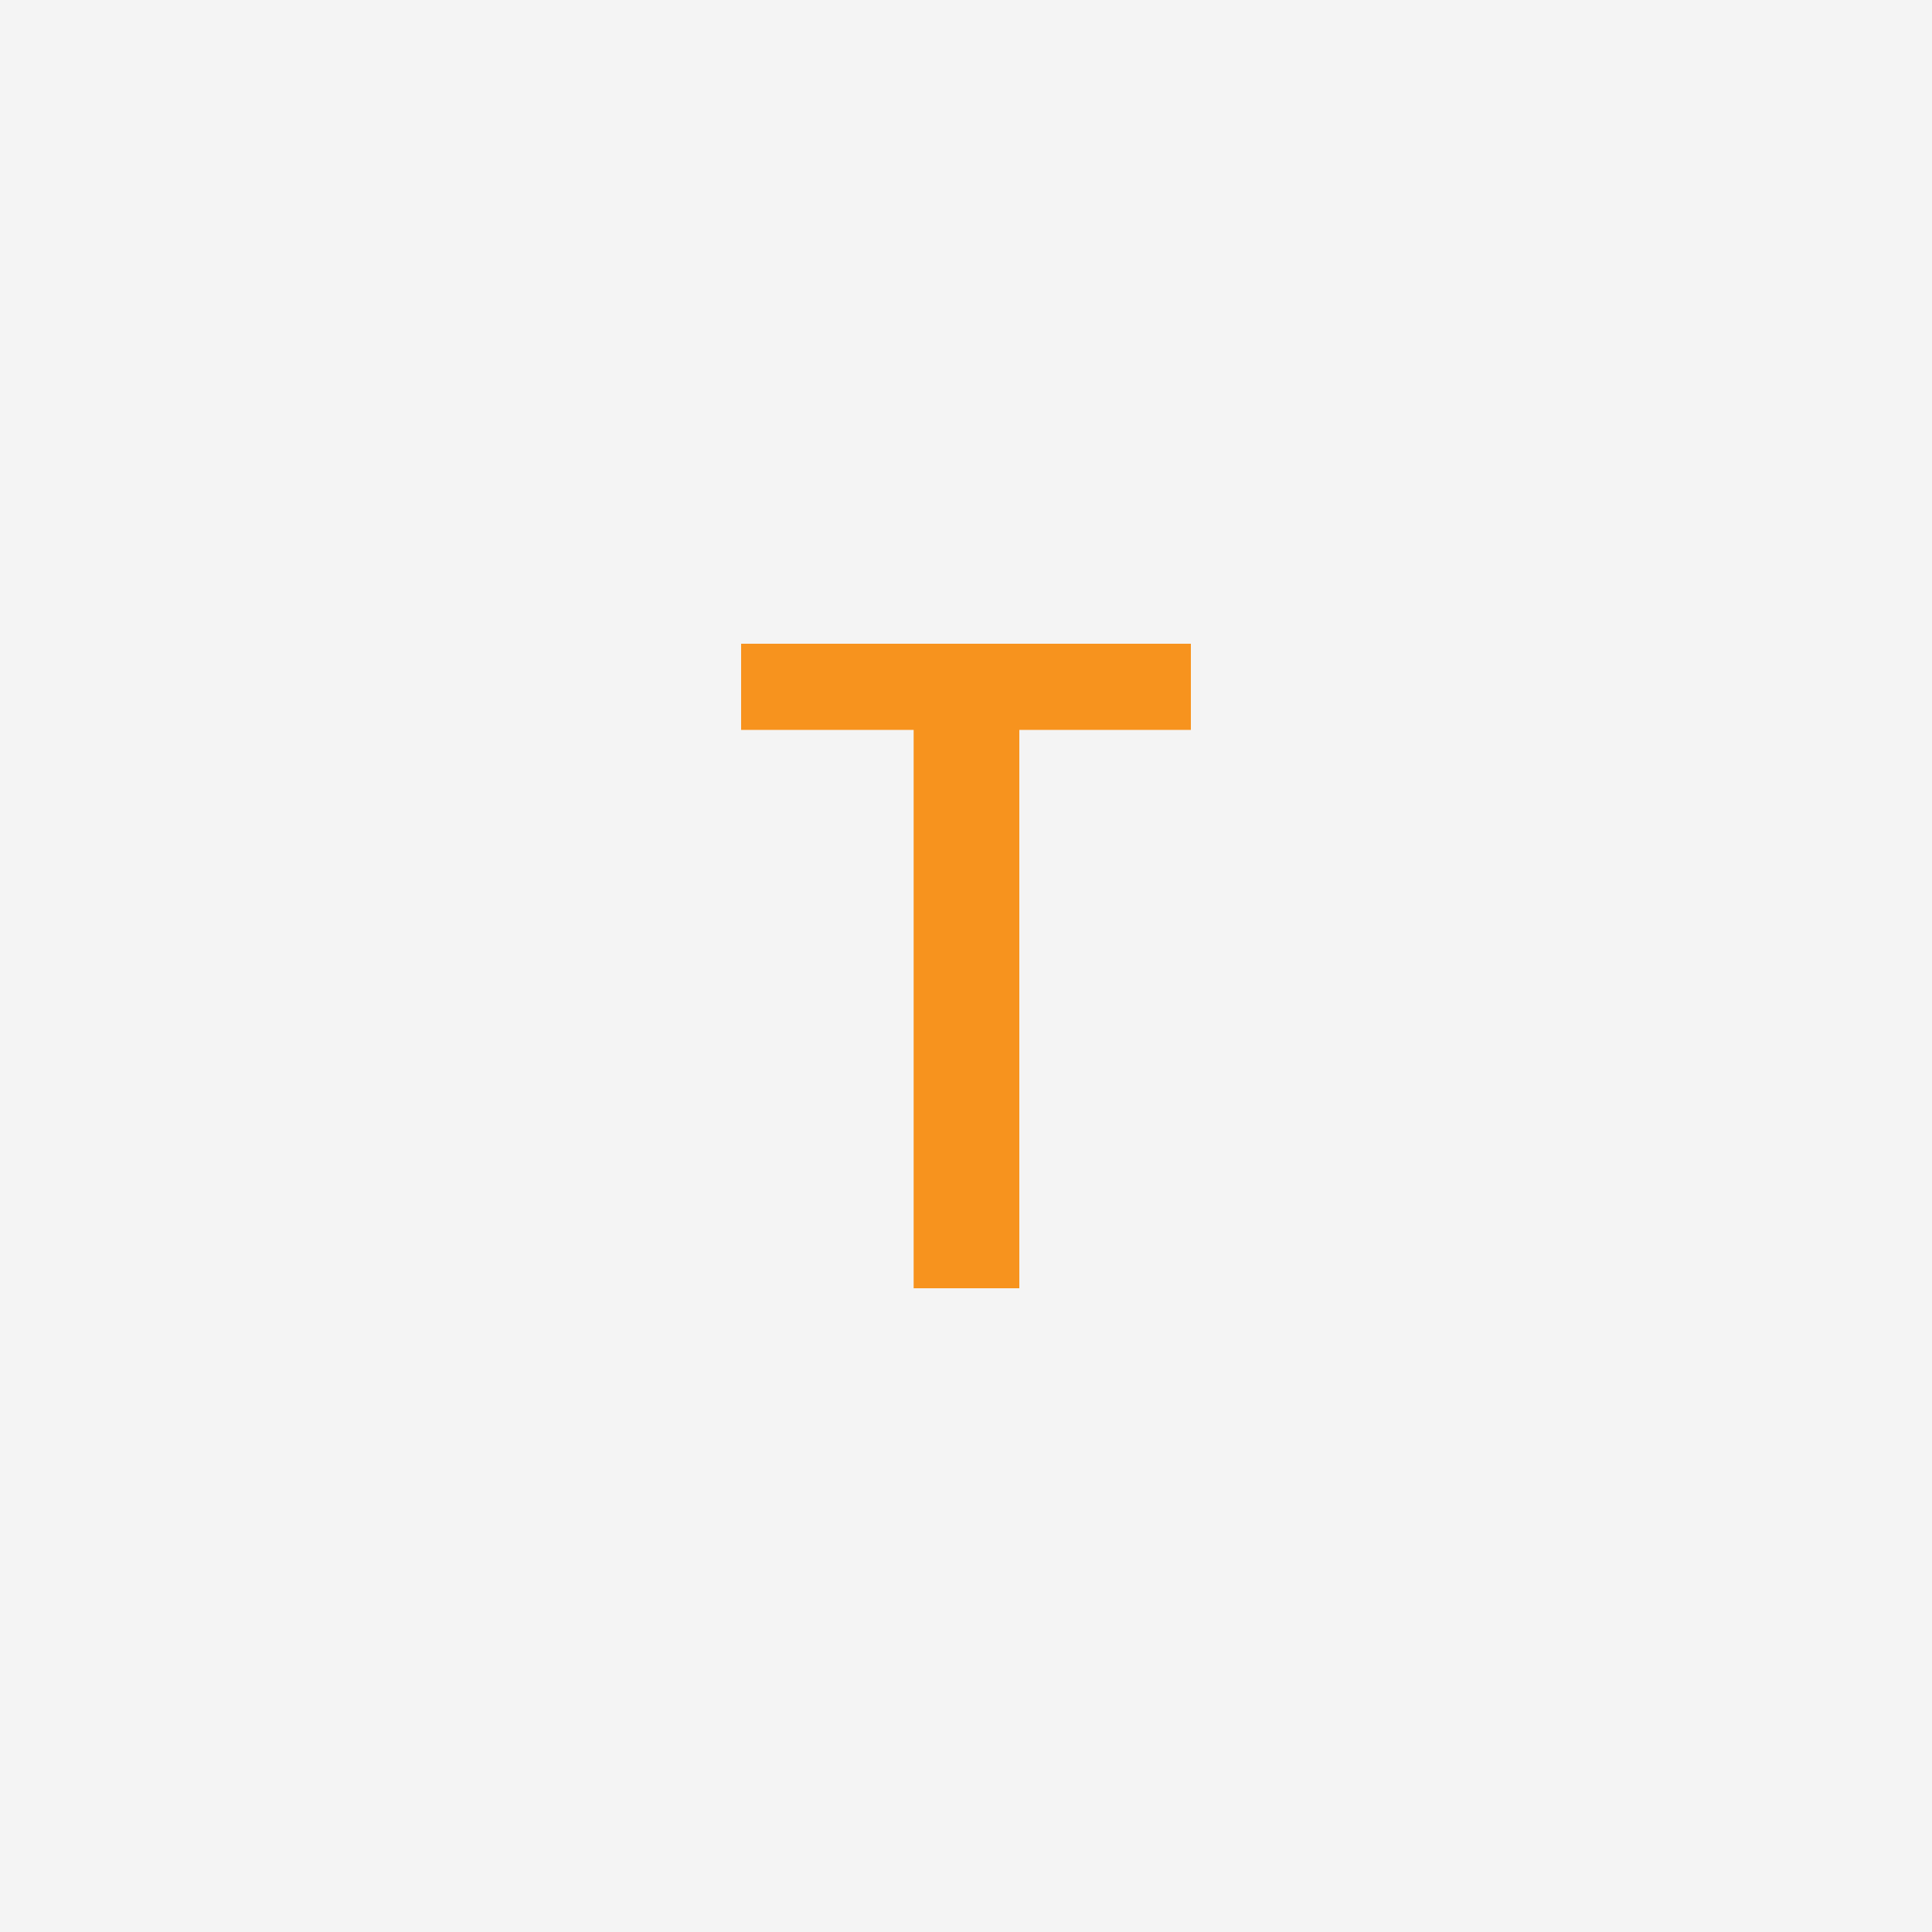 <?xml version="1.0" encoding="UTF-8"?><svg id="Layer_1" xmlns="http://www.w3.org/2000/svg" viewBox="0 0 100 100"><defs><style>.cls-1{fill:#f4f4f4;}.cls-2{fill:#f7931e;}</style></defs><rect class="cls-1" x="-150.04" y="-133.99" width="619.93" height="268.44"/><path class="cls-2" d="M38.36,33.32h23.28v4.46h-8.88v28.9h-5.47v-28.9h-8.93v-4.46Z"/></svg>